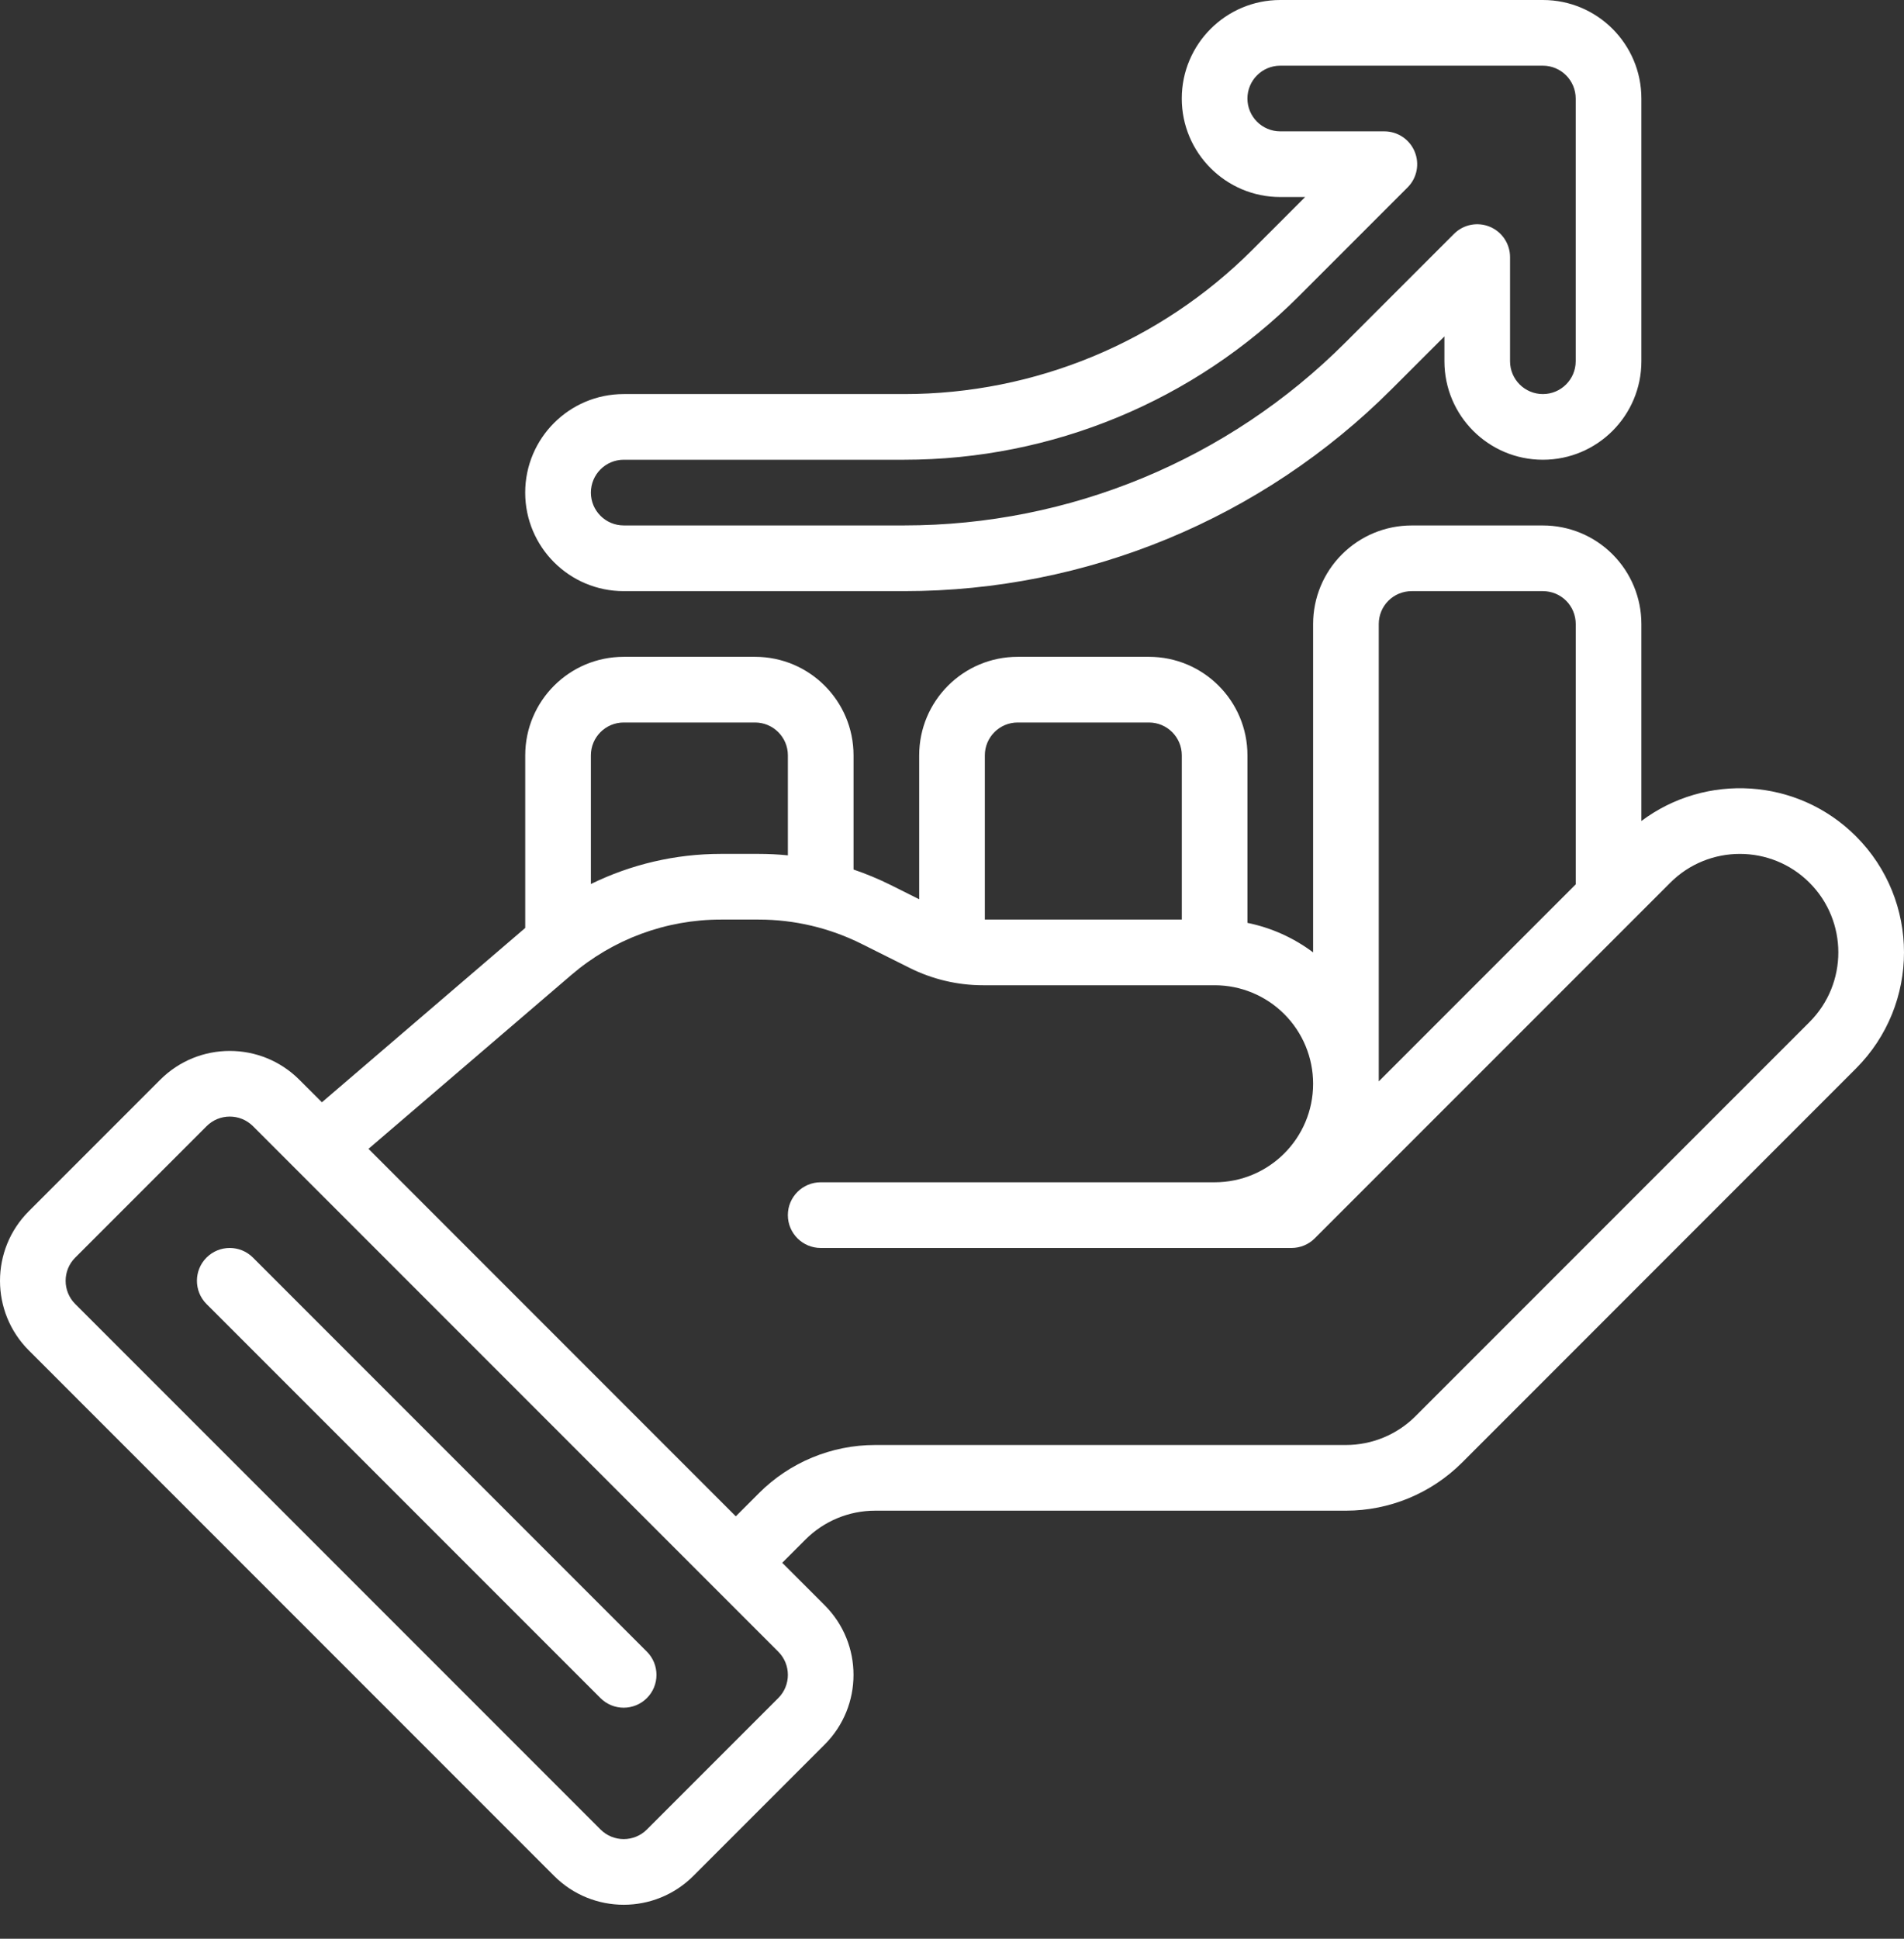 <svg width="56" height="57" viewBox="0 0 56 57" fill="none" xmlns="http://www.w3.org/2000/svg">
<rect x="0" y="0" width="56" height="57" fill="#333333" stroke="none"/>
<path fill-rule="evenodd" clip-rule="evenodd" d="M6.074 38.339L17.661 49.925C18.037 50.302 18.649 50.302 19.026 49.925C19.402 49.549 19.402 48.937 19.026 48.56L7.44 36.974C7.063 36.597 6.451 36.597 6.074 36.974C5.698 37.35 5.698 37.962 6.074 38.339Z" fill="white"/>
<path fill-rule="evenodd" clip-rule="evenodd" d="M38.386 5.793L36.835 7.345C34.119 10.061 30.434 11.586 26.594 11.586H18.344C16.745 11.586 15.447 12.884 15.447 14.483C15.447 16.082 16.745 17.38 18.344 17.38H26.594C31.971 17.38 37.128 15.244 40.931 11.441L42.483 9.89V10.621C42.483 12.22 43.78 13.517 45.379 13.517C46.978 13.517 48.276 12.22 48.276 10.621V2.897C48.276 1.297 46.979 0 45.379 0H37.655C36.056 0 34.758 1.298 34.758 2.897C34.758 4.495 36.056 5.793 37.655 5.793H38.386ZM41.4 5.51C41.676 5.234 41.758 4.819 41.608 4.458C41.46 4.098 41.107 3.862 40.717 3.862H37.654C37.122 3.862 36.689 3.429 36.689 2.897C36.689 2.364 37.122 1.931 37.654 1.931H45.379C45.911 1.931 46.344 2.364 46.344 2.897V10.621C46.344 11.154 45.911 11.586 45.379 11.586C44.846 11.586 44.413 11.154 44.413 10.621V7.558C44.413 7.168 44.177 6.816 43.818 6.667C43.456 6.517 43.041 6.599 42.765 6.876L39.565 10.075C36.125 13.516 31.459 15.448 26.594 15.448H18.344C17.812 15.448 17.379 15.016 17.379 14.483C17.379 13.95 17.812 13.517 18.344 13.517H26.594C30.948 13.517 35.122 11.788 38.2 8.71L41.4 5.51H41.4Z" fill="white"/>
<path fill-rule="evenodd" clip-rule="evenodd" d="M38.621 28.001V18.346C38.621 17.577 38.926 16.841 39.47 16.298C40.013 15.754 40.749 15.449 41.518 15.449H45.38C46.148 15.449 46.885 15.754 47.428 16.298C47.971 16.841 48.276 17.577 48.276 18.346V24.138C50.167 22.718 52.867 22.867 54.587 24.587C56.471 26.472 56.471 29.53 54.587 31.415L43.001 43.002C42.095 43.907 40.867 44.415 39.587 44.415H25.738C24.97 44.415 24.233 44.72 23.69 45.264L23.007 45.947L24.255 47.195C25.386 48.325 25.386 50.16 24.255 51.291L20.393 55.153C19.262 56.284 17.428 56.284 16.297 55.153L0.849 39.704C-0.283 38.574 -0.283 36.739 0.849 35.609L4.711 31.747C5.841 30.615 7.676 30.615 8.806 31.747L9.468 32.408L15.448 27.282V22.208C15.448 20.608 16.745 19.311 18.345 19.311H22.207C23.807 19.311 25.104 20.608 25.104 22.208V25.565C25.478 25.692 25.844 25.844 26.201 26.022L27.035 26.439V22.208C27.035 20.608 28.331 19.311 29.931 19.311H33.793C35.393 19.311 36.69 20.608 36.69 22.208V27.133C37.389 27.276 38.049 27.571 38.621 28.001ZM2.213 36.974L6.076 33.111C6.452 32.734 7.064 32.734 7.441 33.111L22.89 48.56C23.267 48.937 23.267 49.549 22.89 49.925L19.027 53.788C18.651 54.165 18.039 54.165 17.662 53.788L2.213 38.339C1.836 37.962 1.836 37.35 2.213 36.974ZM21.641 44.581L10.838 33.777L16.804 28.664C18.029 27.613 19.588 27.036 21.202 27.036H22.315C23.364 27.036 24.399 27.281 25.337 27.749C25.826 27.993 26.341 28.251 26.754 28.457C27.424 28.792 28.162 28.967 28.912 28.967H35.724C36.493 28.967 37.23 29.272 37.772 29.815C38.316 30.358 38.621 31.095 38.621 31.863C38.621 33.463 37.325 34.76 35.725 34.76H24.138C23.605 34.76 23.172 35.193 23.172 35.725C23.172 36.258 23.605 36.691 24.138 36.691H37.986C38.242 36.691 38.489 36.59 38.669 36.408L49.125 25.953C50.255 24.823 52.091 24.823 53.221 25.953C54.351 27.083 54.351 28.919 53.221 30.049L41.634 41.635C41.092 42.179 40.355 42.484 39.586 42.484H25.738C24.457 42.484 23.229 42.993 22.324 43.898L21.641 44.581ZM46.345 26.001L40.552 31.794V18.345C40.552 18.089 40.653 17.843 40.835 17.662C41.016 17.481 41.262 17.38 41.518 17.38H45.38C45.636 17.38 45.882 17.481 46.063 17.662C46.244 17.843 46.345 18.089 46.345 18.345V26.001ZM34.759 27.035H28.966V22.207C28.966 21.675 29.399 21.242 29.931 21.242H33.793C34.326 21.242 34.759 21.675 34.759 22.207V27.035ZM23.173 25.148V22.207C23.173 21.675 22.74 21.242 22.207 21.242H18.345C17.812 21.242 17.379 21.675 17.379 22.207V25.991C18.561 25.412 19.867 25.105 21.202 25.105H22.315C22.602 25.105 22.889 25.119 23.173 25.148Z" fill="white"/>
</svg>
